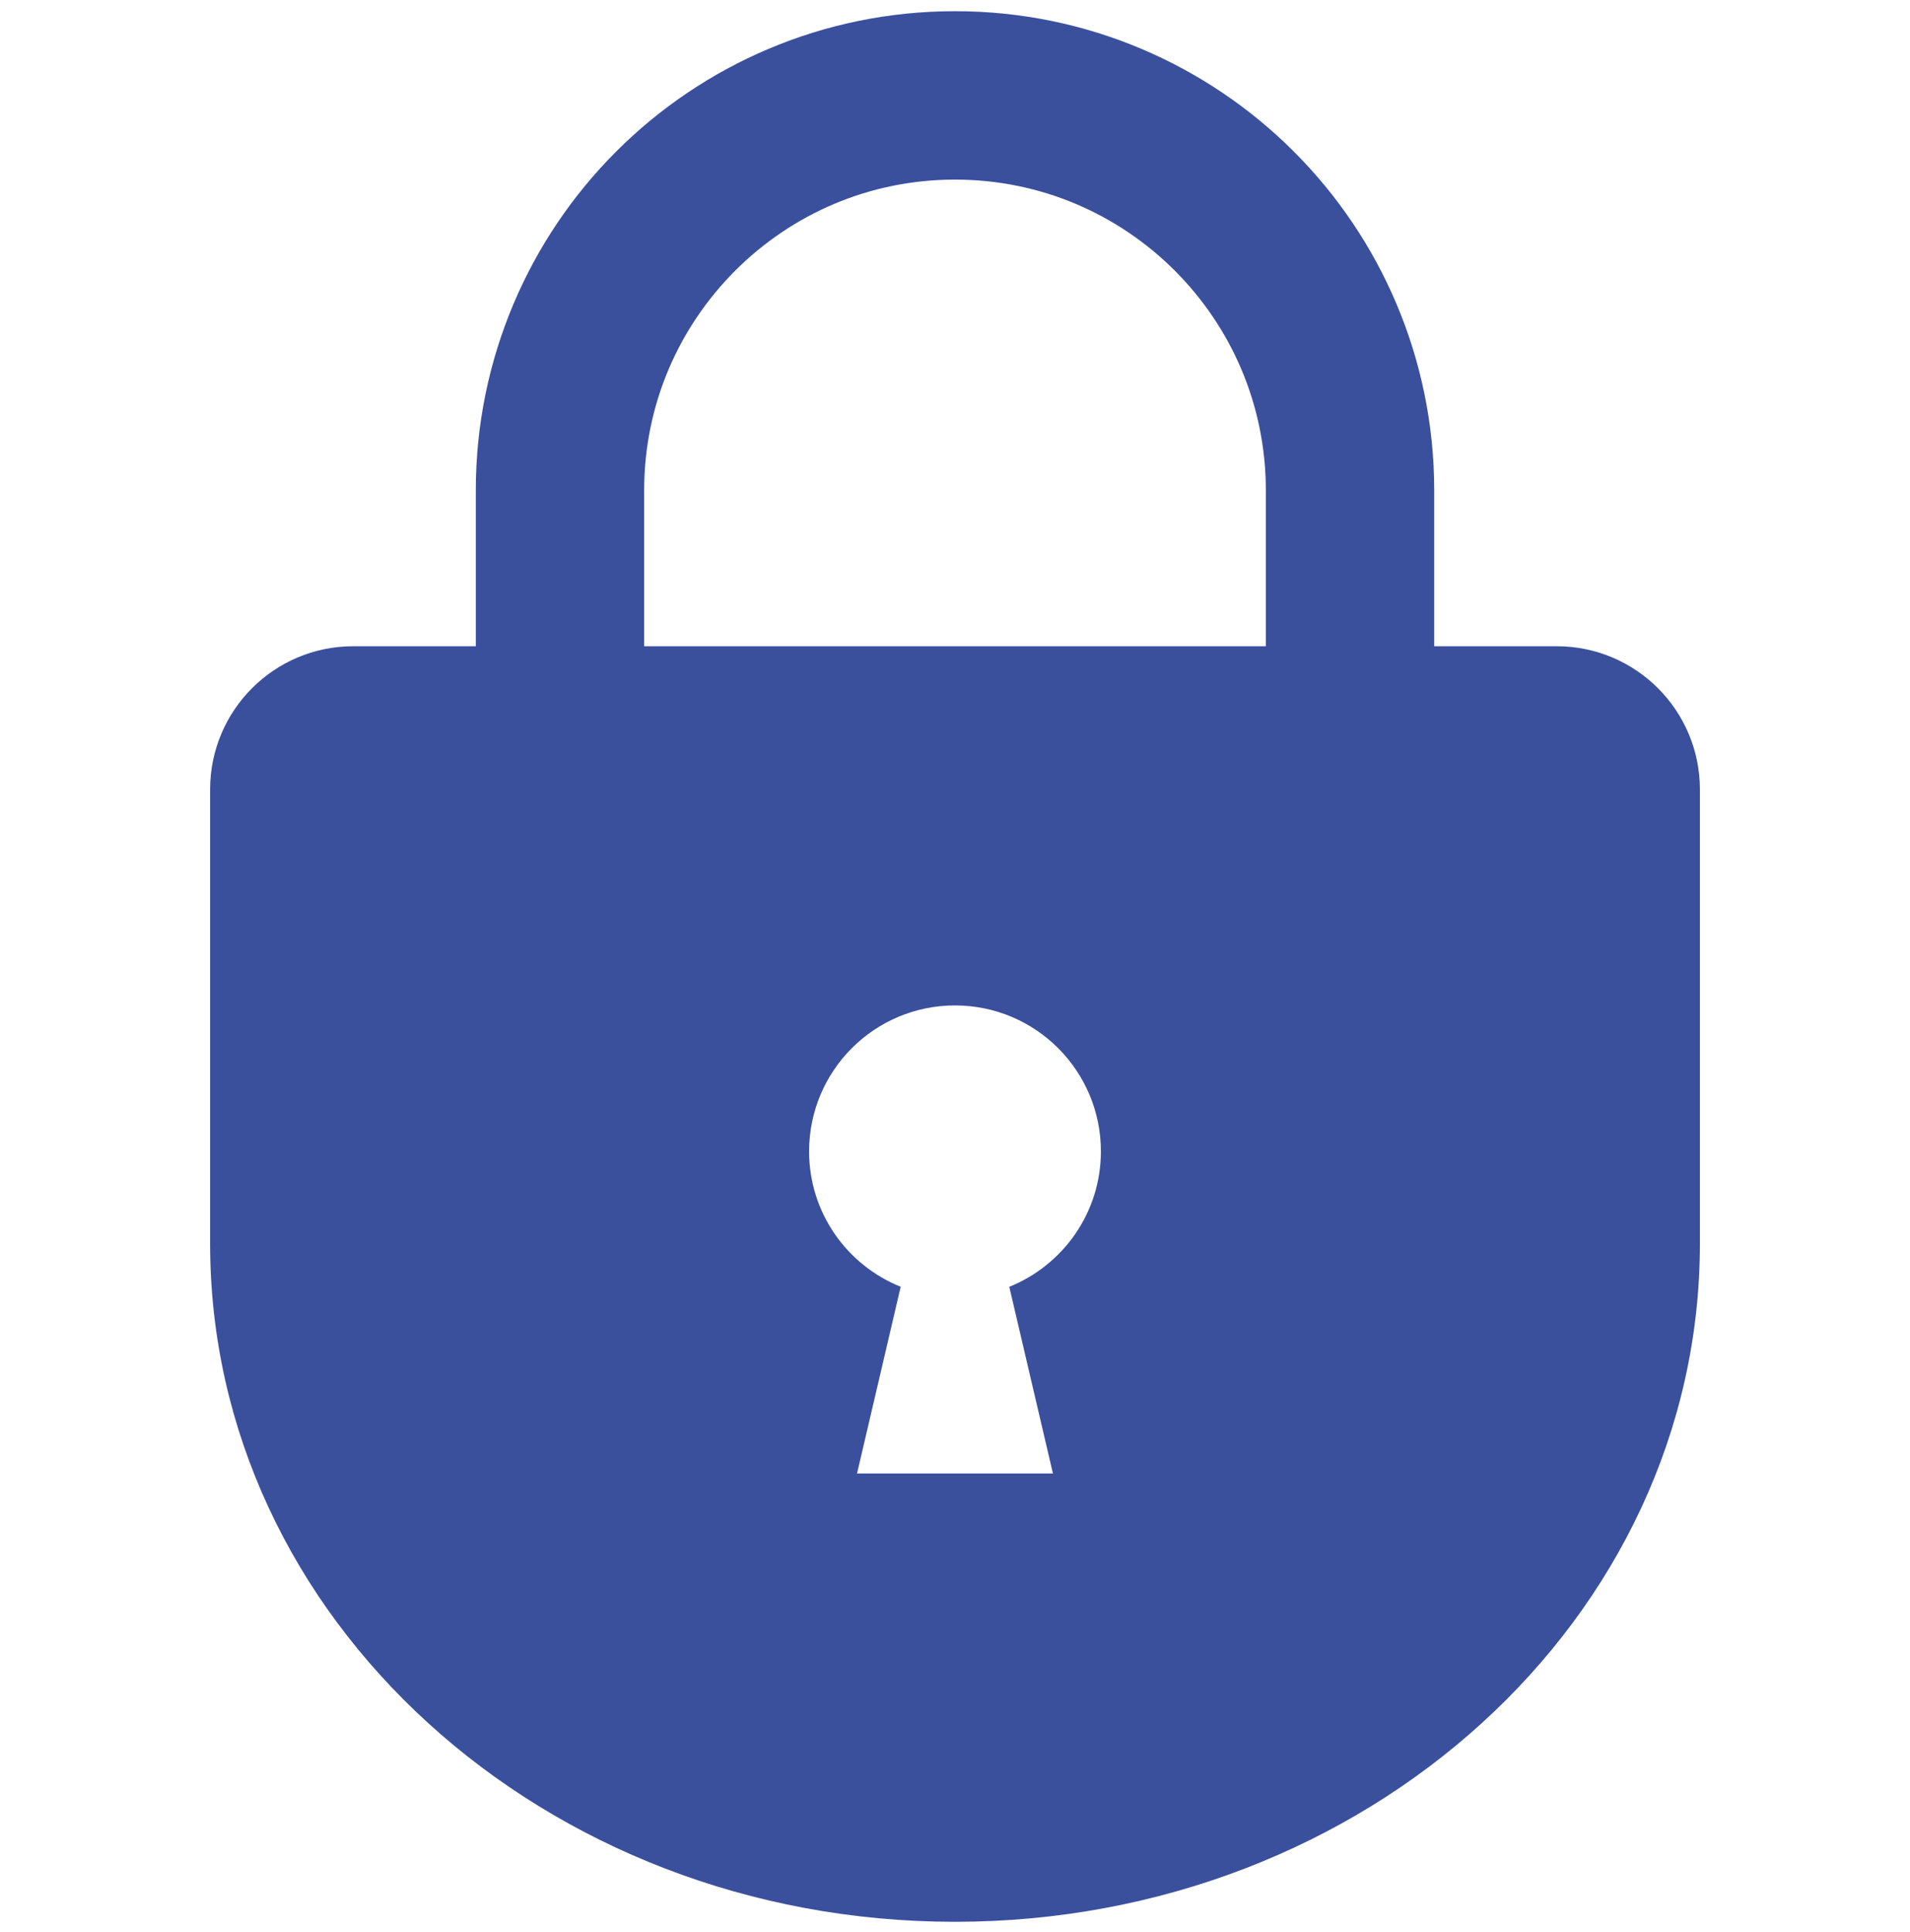 <svg width="88" height="89" viewBox="0 0 88 89" fill="none" xmlns="http://www.w3.org/2000/svg">
<g clip-path="url(#clip0_3061_65822)">
<path d="M71.723 29.765H66.079V22.595C66.08 16.51 63.603 10.966 59.612 6.982C55.628 2.993 50.084 0.513 43.999 0.516C37.915 0.513 32.371 2.993 28.387 6.982C24.398 10.966 21.919 16.51 21.922 22.595V29.765H16.276C12.633 29.765 9.681 32.719 9.681 36.361V57.288C9.681 74.534 25.047 88.516 44 88.516C62.954 88.516 78.32 74.534 78.32 57.288V36.361C78.32 32.719 75.366 29.765 71.723 29.765ZM46.501 59.269L48.512 67.867H39.487L41.498 59.267C39.025 58.275 37.278 55.859 37.278 53.031C37.278 49.319 40.288 46.309 43.999 46.309C47.713 46.309 50.722 49.319 50.722 53.031C50.722 55.859 48.972 58.275 46.501 59.269ZM58.322 29.765H29.678V22.595C29.68 18.626 31.274 15.071 33.873 12.466C36.476 9.868 40.033 8.274 43.999 8.272C47.967 8.274 51.524 9.869 54.128 12.466C56.725 15.071 58.32 18.626 58.322 22.595V29.765Z" fill="#3B509D"/>
</g>
<defs>
<clipPath id="clip0_3061_65822">
<rect width="88" height="88" fill="white" transform="translate(0 0.516)"/>
</clipPath>
</defs>
</svg>
